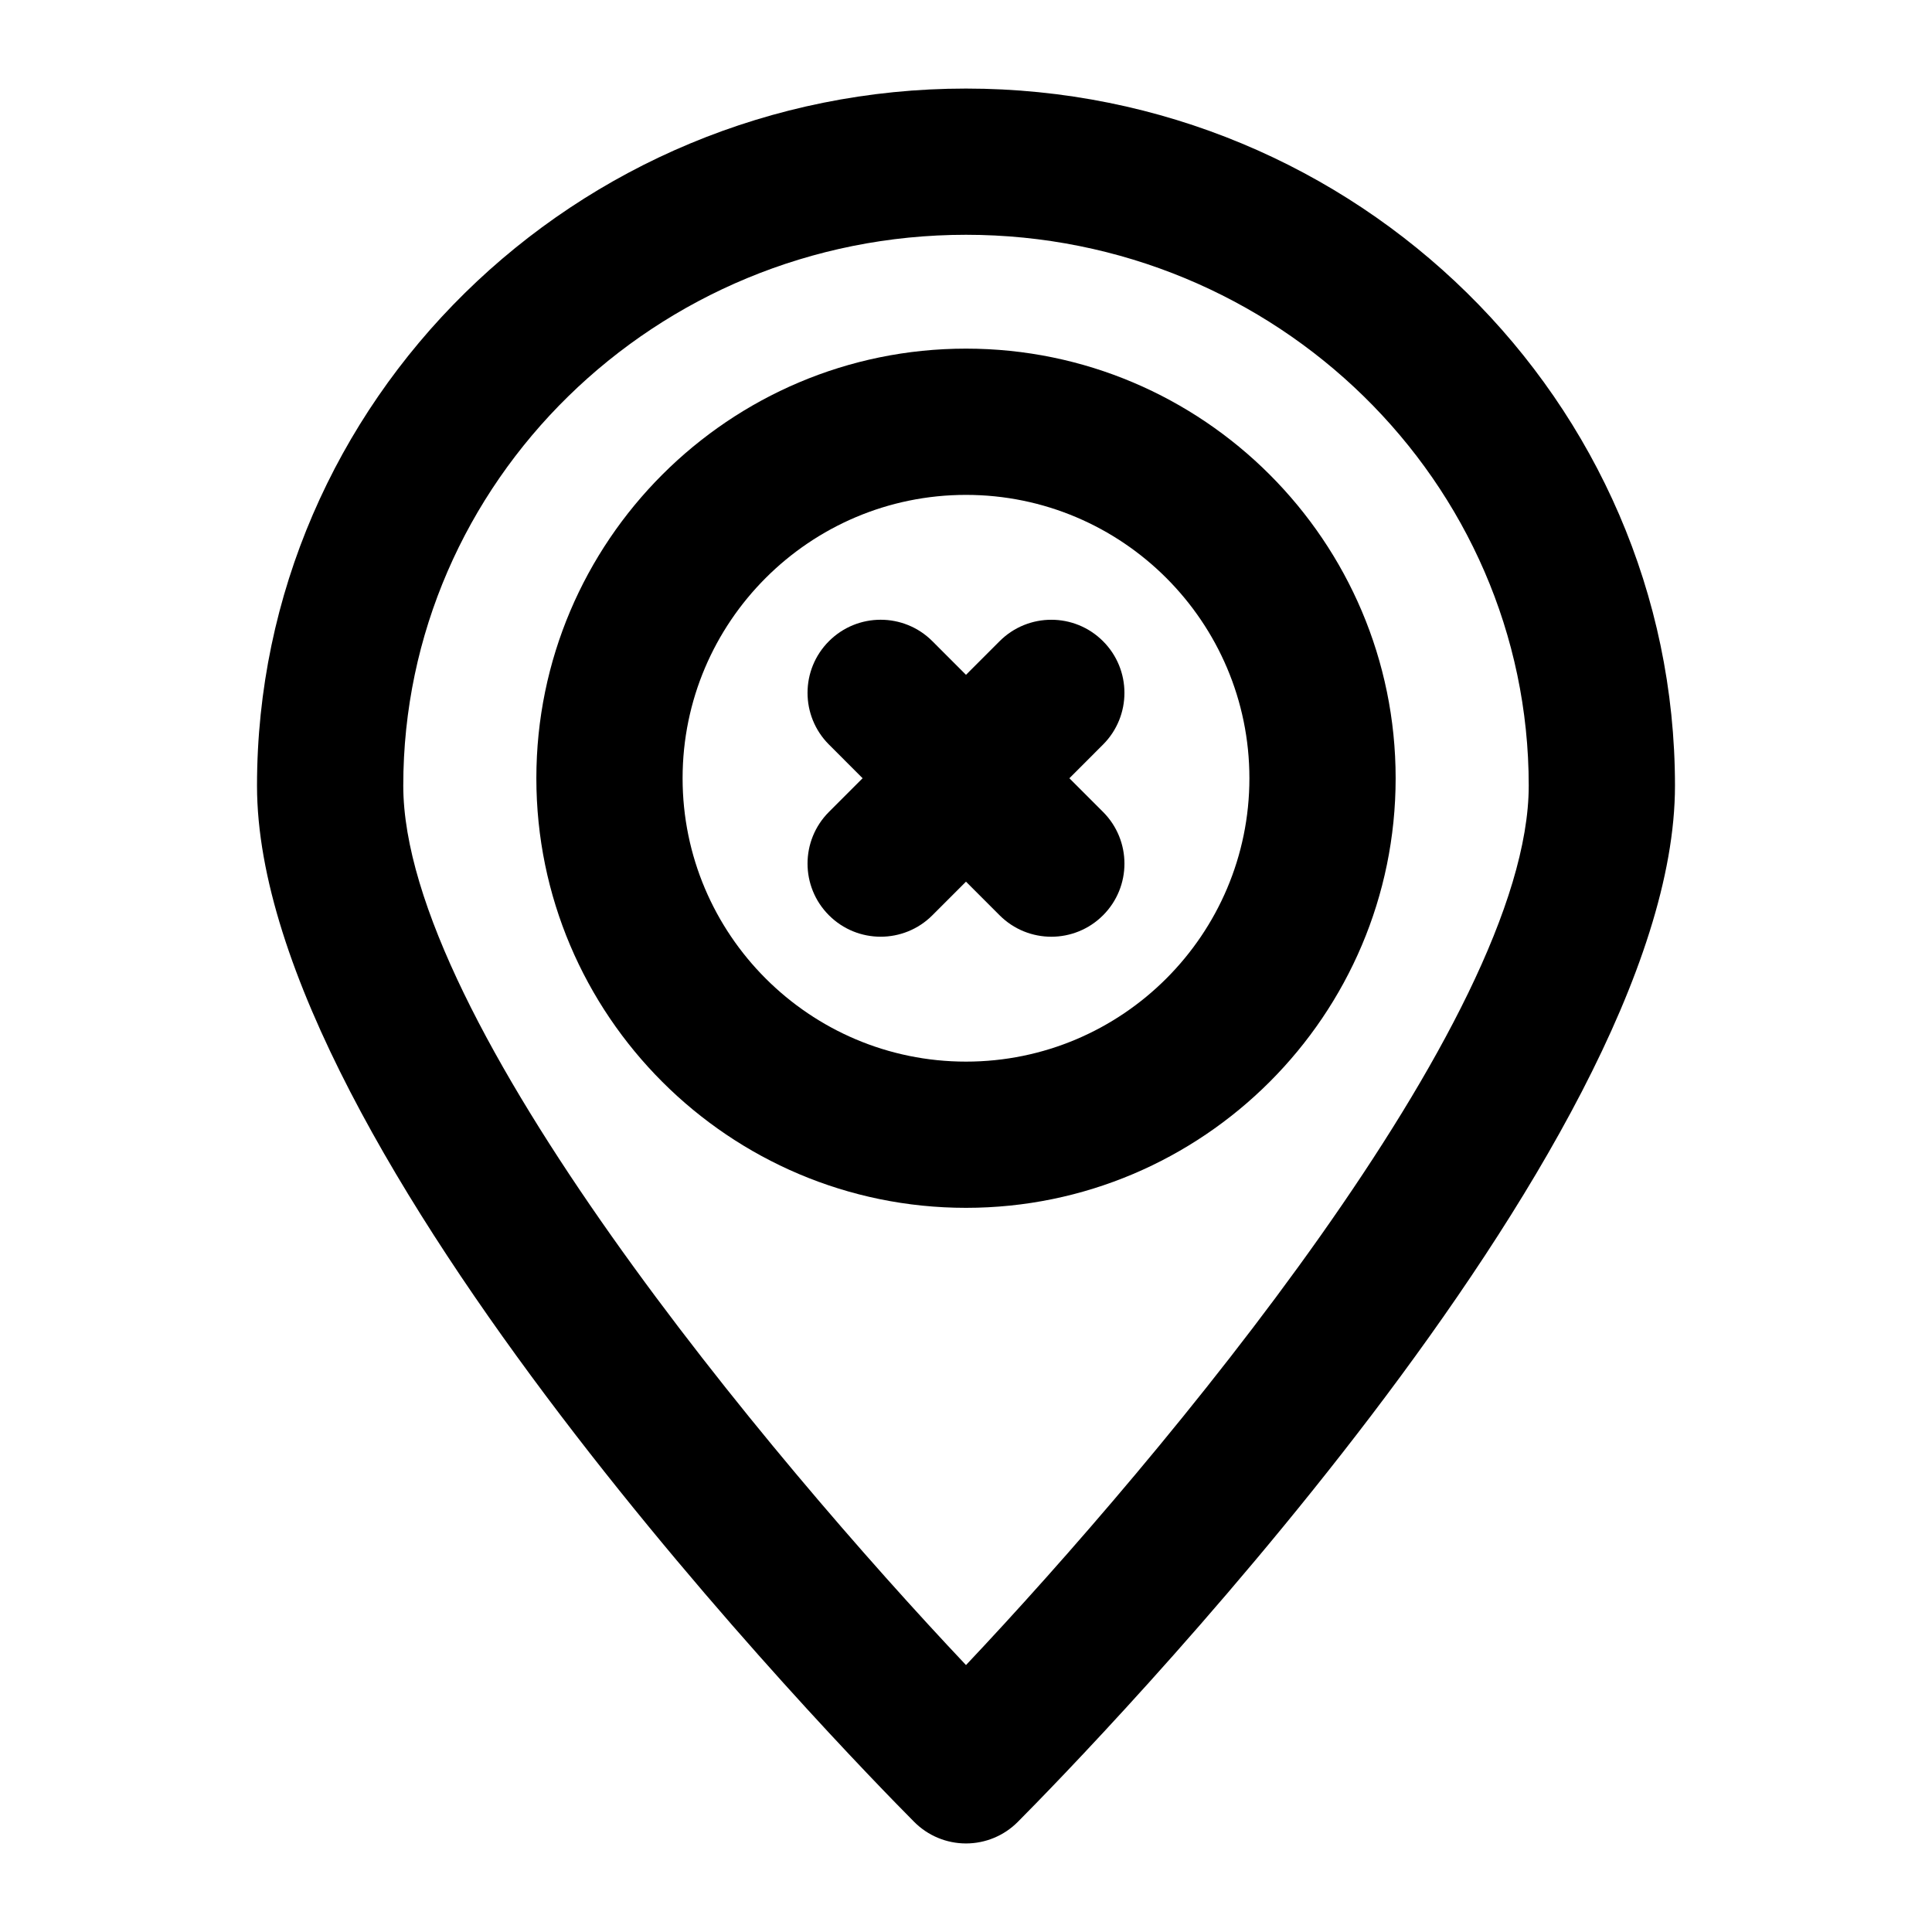 <?xml version="1.0" encoding="UTF-8"?>
<!-- Uploaded to: ICON Repo, www.svgrepo.com, Generator: ICON Repo Mixer Tools -->
<svg fill="#000000" width="800px" height="800px" version="1.1" viewBox="144 144 512 512" xmlns="http://www.w3.org/2000/svg">
 <g>
  <path d="m400 167.47c-103.61 0-187.89 82.875-187.89 184.75 0 96.527 156.32 256.64 174.15 274.59 3.633 3.66 8.57 5.723 13.738 5.723s10.105-2.062 13.738-5.723c17.824-17.938 174.15-178.06 174.15-274.59 0-101.88-84.285-184.75-187.89-184.75zm0 417.79c-51.641-54.699-149.13-170.8-149.13-233.05 0-80.5 66.891-145.99 149.13-145.99 82.238 0 149.13 65.492 149.13 145.99 0 62.191-97.492 178.33-149.13 233.05z"/>
  <path d="m436.31 313.92c-7.57-7.57-19.832-7.57-27.402 0l-8.91 8.914-8.914-8.918c-7.57-7.57-19.832-7.57-27.402 0-7.57 7.559-7.57 19.832 0 27.402l8.918 8.922-8.918 8.922c-7.57 7.57-7.57 19.84 0 27.402 7.57 7.57 19.832 7.57 27.402 0l8.914-8.914 8.914 8.918c7.57 7.57 19.832 7.57 27.402 0 7.57-7.559 7.57-19.832 0-27.402l-8.918-8.922 8.918-8.922c7.566-7.57 7.566-19.844-0.004-27.402z"/>
  <path d="m400 236.39c-62.785 0-113.86 51.074-113.86 113.85-0.004 62.777 51.07 113.85 113.86 113.85 62.785 0 113.86-51.074 113.86-113.85 0-62.777-51.074-113.85-113.86-113.85zm0 188.95c-41.422 0-75.105-33.691-75.105-75.098 0-41.402 33.68-75.094 75.105-75.094 41.422 0 75.105 33.691 75.105 75.098 0 41.402-33.684 75.094-75.105 75.094z"/>
 </g>
</svg>